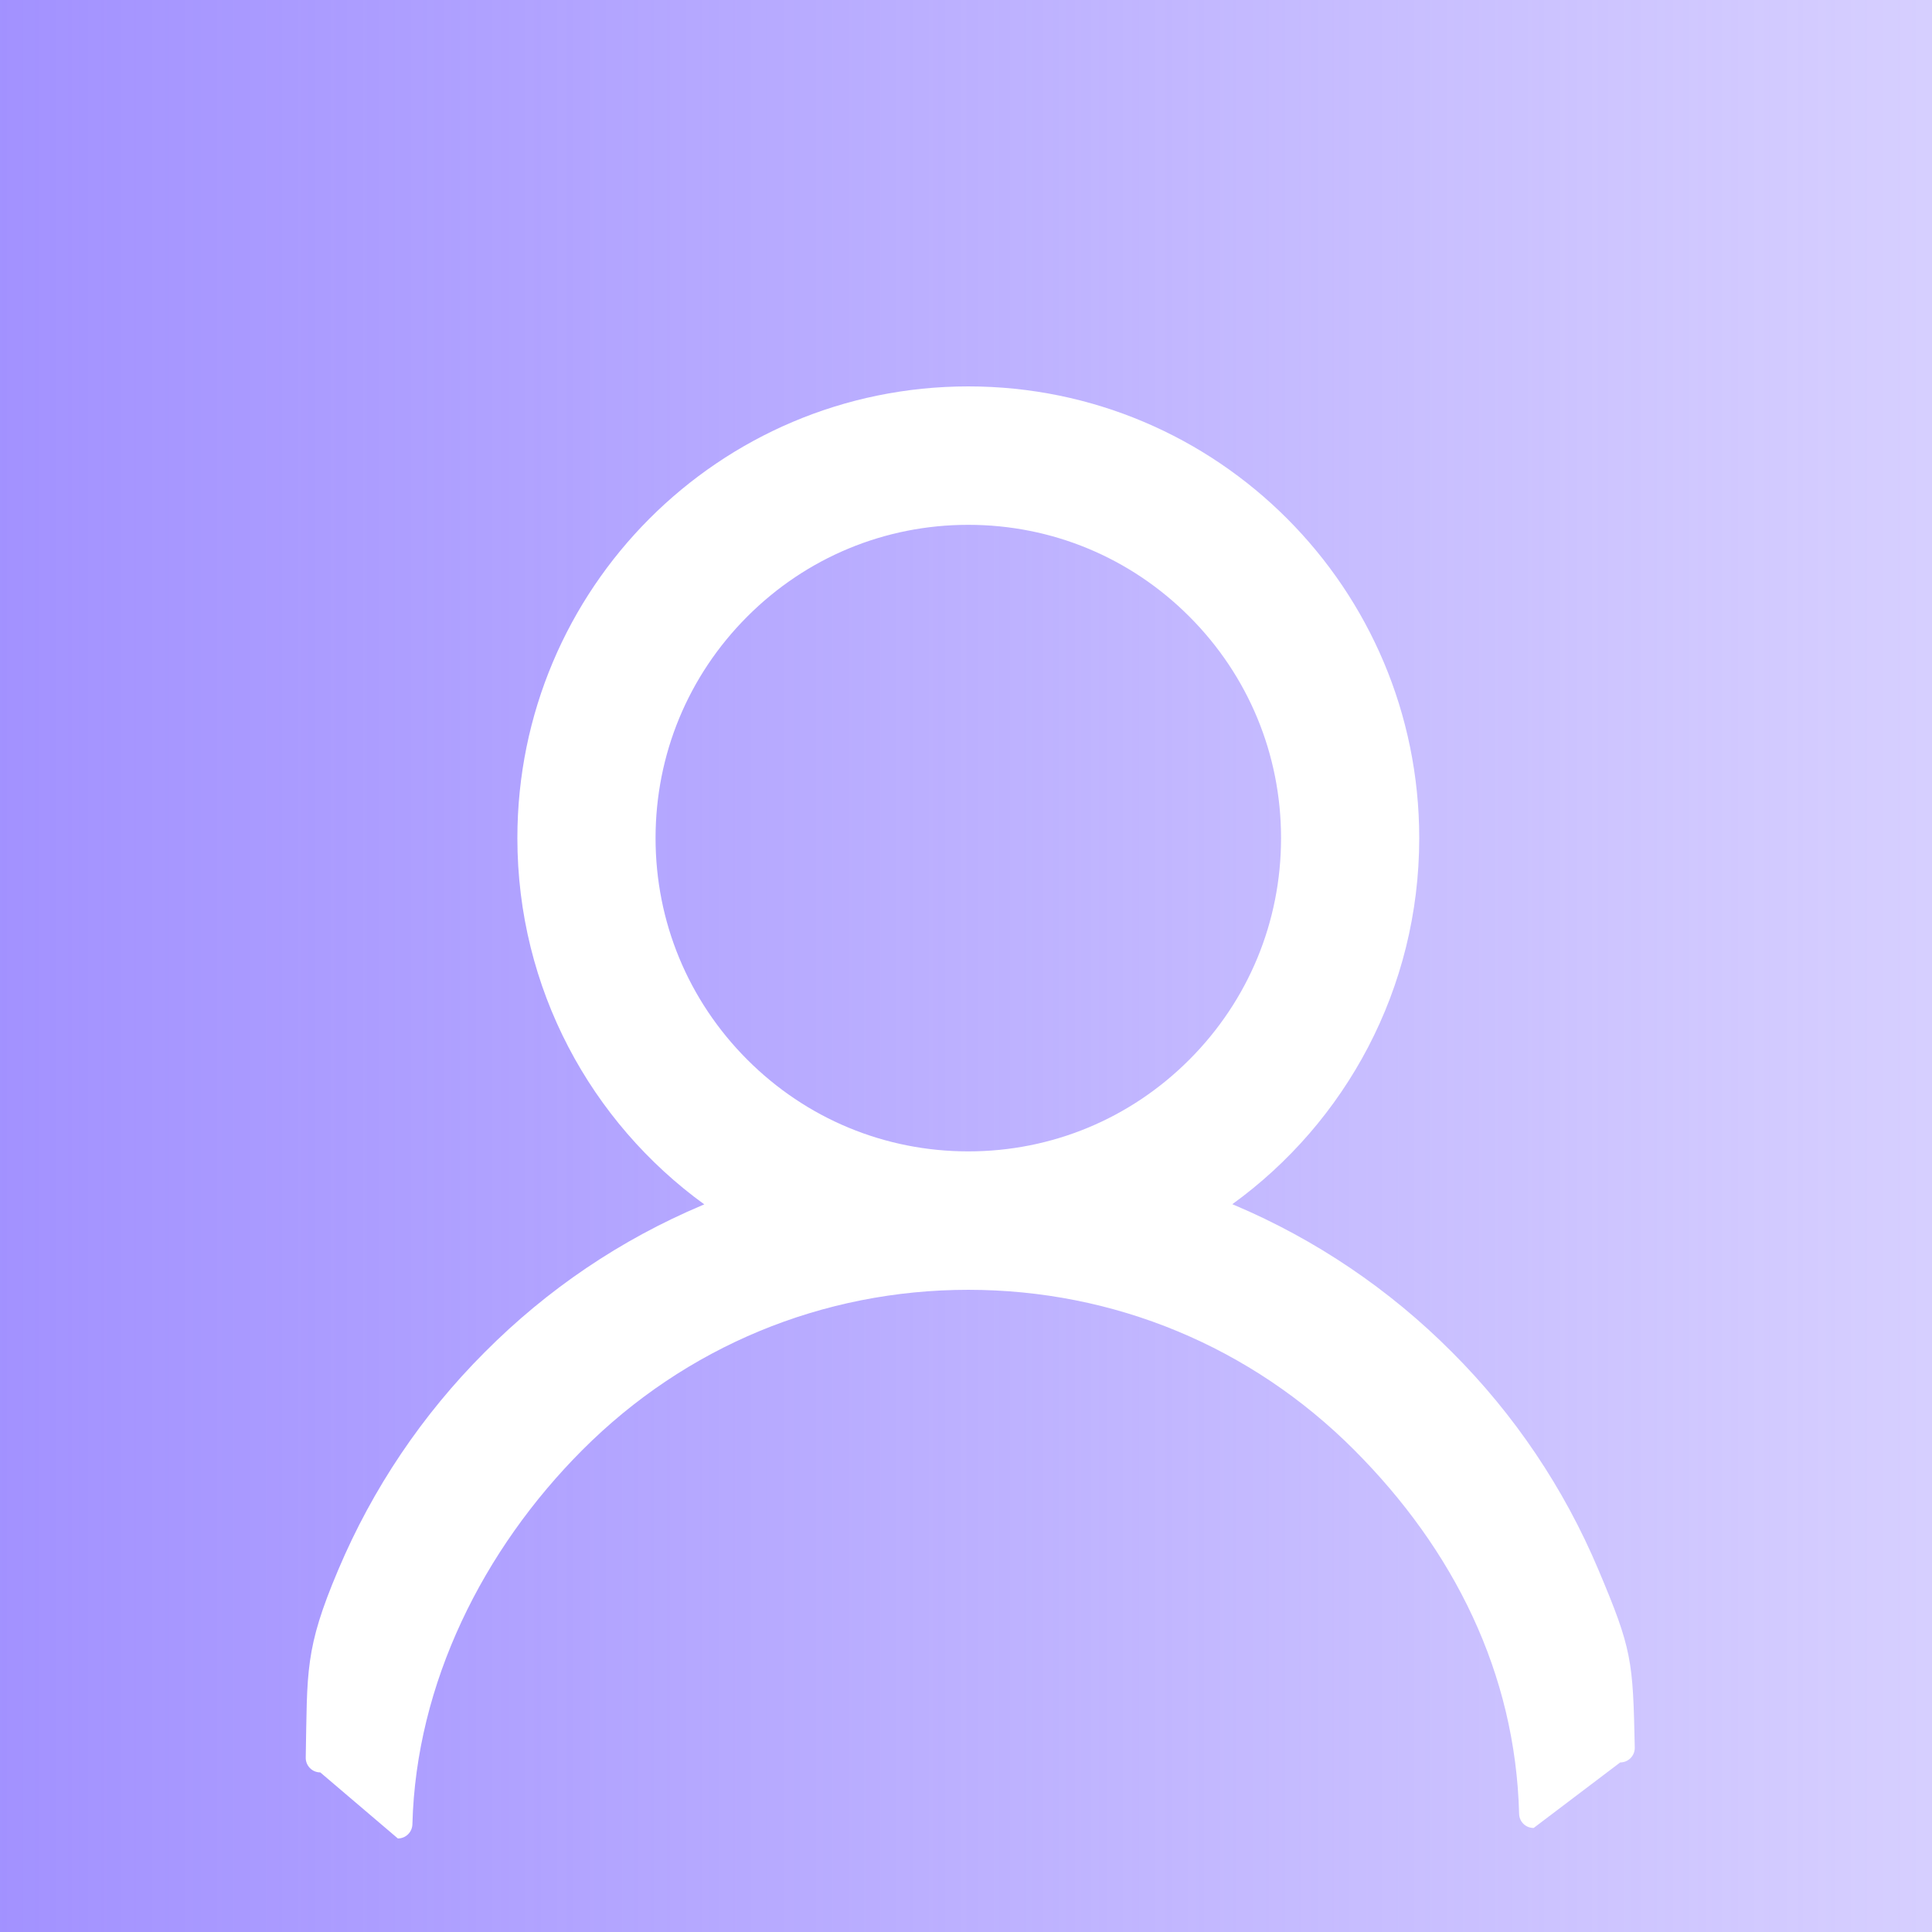 <svg width="260" height="260" viewBox="0 0 260 260" fill="none" xmlns="http://www.w3.org/2000/svg">
<rect width="260" height="260" fill="url(#paint0_linear)"/>
<path d="M215.097 211.226C210.481 200.274 203.782 190.326 195.374 181.935C186.992 173.521 177.062 166.812 166.134 162.179C166.036 162.13 165.938 162.105 165.84 162.056C181.084 151.026 190.994 133.059 190.994 112.788C190.994 79.208 163.833 52 130.31 52C96.787 52 69.626 79.208 69.626 112.788C69.626 133.059 79.536 151.026 94.78 162.081C94.682 162.13 94.585 162.154 94.487 162.203C83.524 166.836 73.688 173.479 65.246 181.96C56.845 190.357 50.148 200.303 45.523 211.251C40.98 221.969 41.369 224.871 41.145 236.512C41.138 236.774 41.184 237.034 41.279 237.278C41.375 237.522 41.518 237.744 41.7 237.931C41.883 238.118 42.101 238.267 42.342 238.369C42.582 238.47 42.841 238.522 43.102 238.522L53.542 247.412C54.619 247.412 55.475 246.554 55.5 245.5C55.989 226.577 64.976 208.555 78.386 195.122C92.26 181.224 110.686 173.577 130.31 173.577C149.935 173.577 168.36 181.224 182.234 195.122C195.644 208.555 203.946 225.165 204.436 244.088C204.46 245.167 205.316 246 206.393 246L218.042 237.179C218.303 237.179 218.562 237.127 218.802 237.025C219.043 236.924 219.261 236.775 219.444 236.588C219.626 236.4 219.769 236.178 219.865 235.935C219.96 235.691 220.006 235.431 219.999 235.169C219.755 223.453 219.648 221.987 215.097 211.226ZM130.31 154.948C119.079 154.948 108.508 150.561 100.555 142.594C92.603 134.628 88.222 124.039 88.222 112.788C88.222 101.538 92.603 90.949 100.555 82.983C108.508 75.016 119.079 70.629 130.31 70.629C141.542 70.629 152.112 75.016 160.065 82.983C168.018 90.949 172.398 101.538 172.398 112.788C172.398 124.039 168.018 134.628 160.065 142.594C152.112 150.561 141.542 154.948 130.31 154.948Z" fill="white"/>
<defs>
<linearGradient id="paint0_linear" x1="-91.601" y1="128.219" x2="352.527" y2="128.228" gradientUnits="userSpaceOnUse">
<stop stop-color="#907CFF"/>
<stop offset="1" stop-color="#907CFF" stop-opacity="0.2"/>
</linearGradient>
</defs>
</svg>
